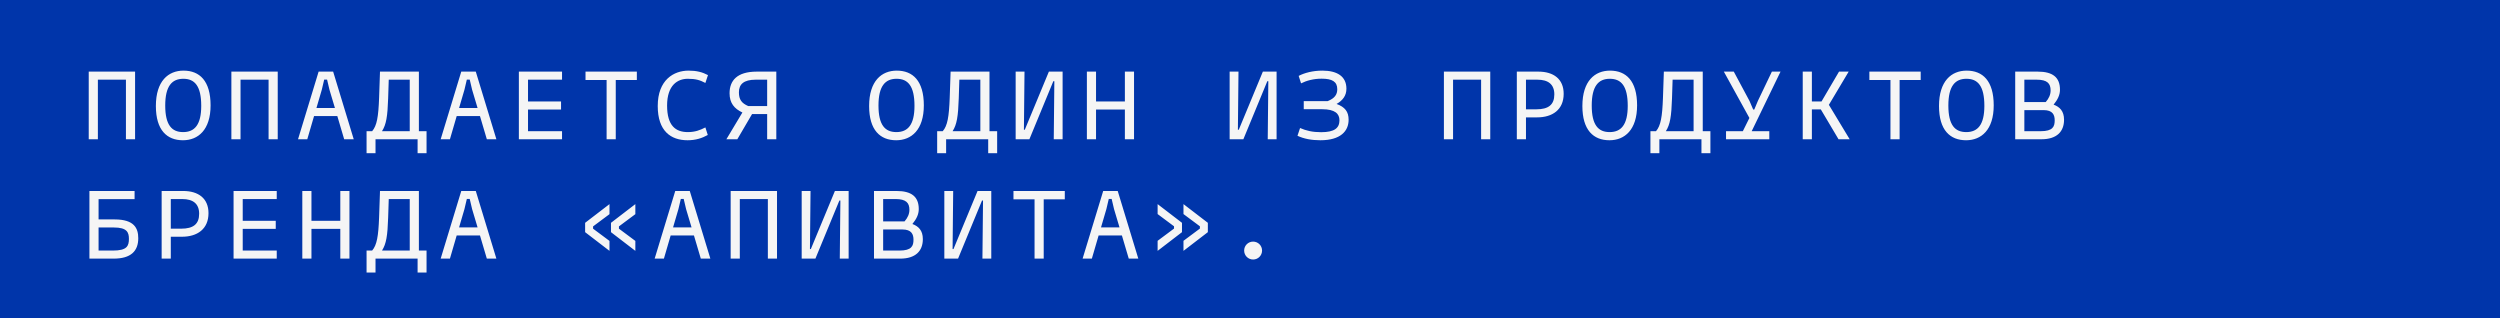<?xml version="1.0" encoding="UTF-8"?>
<svg xmlns="http://www.w3.org/2000/svg" width="377" height="48" viewBox="0 0 377 48" fill="none">
  <rect width="377" height="48" fill="#0035AA"></rect>
  <path d="M20.37 10.8V21H18.99V12.015H14.76V21H13.38V10.8H20.37ZM27.586 21.15C25.171 21.15 23.506 19.62 23.506 15.99C23.506 12.21 25.381 10.65 27.676 10.65C30.091 10.65 31.756 12.18 31.756 15.885C31.756 19.59 29.881 21.15 27.586 21.15ZM27.616 19.92C29.341 19.92 30.346 18.825 30.346 15.96C30.346 12.96 29.356 11.88 27.646 11.88C25.921 11.88 24.916 12.99 24.916 15.915C24.916 18.855 25.906 19.92 27.616 19.92ZM41.882 10.8V21H40.502V12.015H36.272V21H34.892V10.8H41.882ZM51.903 21L50.868 17.505H47.358L46.338 21H44.943L48.048 10.8H50.238L53.343 21H51.903ZM47.718 16.29H50.508L49.683 13.53L49.323 12H48.888L48.528 13.53L47.718 16.29ZM63.168 19.785H64.323V23.1H62.973V21H56.628V23.1H55.278V19.785H56.118C56.838 18.96 57.063 17.595 57.168 14.775L57.303 10.8H63.168V19.785ZM57.603 19.785H61.788V12.015H58.623L58.533 14.82C58.443 17.55 58.248 18.78 57.603 19.785ZM73.414 21L72.379 17.505H68.869L67.849 21H66.454L69.559 10.8H71.749L74.854 21H73.414ZM69.229 16.29H72.019L71.194 13.53L70.834 12H70.399L70.039 13.53L69.229 16.29ZM84.755 12.015H79.625V15.3H84.605V16.515H79.625V19.785H84.755V21H78.245V10.8H84.755V12.015ZM96.036 10.8V12.06H92.856V21H91.476V12.06H88.296V10.8H96.036ZM103.687 21.15C101.167 21.15 99.187 19.77 99.187 15.99C99.187 12.03 101.617 10.65 103.837 10.65C105.052 10.65 105.907 10.875 106.762 11.325L106.372 12.51C105.562 12.09 104.962 11.88 103.717 11.88C102.202 11.88 100.597 12.825 100.597 15.915C100.597 18.975 101.902 19.92 103.717 19.92C104.812 19.92 105.562 19.635 106.372 19.215L106.732 20.355C105.877 20.835 104.902 21.15 103.687 21.15ZM117.068 10.8V21H115.688V17.205H113.408L111.188 21H109.538L111.953 16.965C110.738 16.395 110.018 15.54 110.018 14.07C110.018 12.18 111.113 10.8 114.128 10.8H117.068ZM112.823 15.99H115.688V12.015H113.978C112.133 12.015 111.428 12.72 111.428 13.92C111.428 15.015 111.833 15.555 112.823 15.99ZM135.144 21.15C132.729 21.15 131.064 19.62 131.064 15.99C131.064 12.21 132.939 10.65 135.234 10.65C137.649 10.65 139.314 12.18 139.314 15.885C139.314 19.59 137.439 21.15 135.144 21.15ZM135.174 19.92C136.899 19.92 137.904 18.825 137.904 15.96C137.904 12.96 136.914 11.88 135.204 11.88C133.479 11.88 132.474 12.99 132.474 15.915C132.474 18.855 133.464 19.92 135.174 19.92ZM149.215 19.785H150.37V23.1H149.02V21H142.675V23.1H141.325V19.785H142.165C142.885 18.96 143.11 17.595 143.215 14.775L143.35 10.8H149.215V19.785ZM143.65 19.785H147.835V12.015H144.67L144.58 14.82C144.49 17.55 144.295 18.78 143.65 19.785ZM158.171 10.8H160.241V21H158.906L158.996 12.24H158.846L155.231 21H153.161V10.8H154.496L154.406 19.56H154.541L158.171 10.8ZM169.632 10.8H171.012V21H169.632V16.515H165.282V21H163.902V10.8H165.282V15.3H169.632V10.8ZM190.439 10.8H192.509V21H191.174L191.264 12.24H191.114L187.499 21H185.429V10.8H186.764L186.674 19.56H186.809L190.439 10.8ZM201.555 15.675C202.815 16.14 203.37 16.83 203.37 18.06C203.37 19.77 202.155 21.15 199.11 21.15C197.82 21.15 196.635 20.94 195.66 20.475L196.05 19.305C196.98 19.71 197.91 19.935 199.23 19.935C201.27 19.935 201.99 19.29 201.99 18.135C201.99 17.16 201.33 16.47 199.38 16.47H196.605V15.255H200.16H200.205C201.285 14.82 201.66 14.25 201.66 13.455C201.66 12.3 200.88 11.865 199.305 11.865C198.06 11.865 197.01 12.165 196.2 12.57L195.84 11.445C196.695 10.995 197.97 10.65 199.41 10.65C201.63 10.65 203.04 11.505 203.04 13.38C203.04 14.445 202.455 15.165 201.555 15.675ZM224.731 10.8V21H223.351V12.015H219.121V21H217.741V10.8H224.731ZM231.977 10.8C234.272 10.8 235.802 11.91 235.802 14.145C235.802 16.56 234.092 17.7 231.797 17.7H230.117V21H228.737V10.8H231.977ZM231.677 16.485C233.507 16.485 234.392 15.795 234.392 14.235C234.392 12.735 233.492 12.015 231.827 12.015H230.117V16.485H231.677ZM242.703 21.15C240.288 21.15 238.623 19.62 238.623 15.99C238.623 12.21 240.498 10.65 242.793 10.65C245.208 10.65 246.873 12.18 246.873 15.885C246.873 19.59 244.998 21.15 242.703 21.15ZM242.733 19.92C244.458 19.92 245.463 18.825 245.463 15.96C245.463 12.96 244.473 11.88 242.763 11.88C241.038 11.88 240.033 12.99 240.033 15.915C240.033 18.855 241.023 19.92 242.733 19.92ZM256.774 19.785H257.929V23.1H256.579V21H250.234V23.1H248.884V19.785H249.724C250.444 18.96 250.669 17.595 250.774 14.775L250.909 10.8H256.774V19.785ZM251.209 19.785H255.394V12.015H252.229L252.139 14.82C252.049 17.55 251.854 18.78 251.209 19.785ZM268.505 10.8L264.155 19.785H266.81V21H260.285V19.785H262.82L263.81 17.79L259.955 10.8H261.455L263.825 15.225L264.38 16.515H264.545L265.085 15.225L267.2 10.8H268.505ZM277.251 21L274.581 16.5H273.231V21H271.851V10.8H273.231V15.3H274.686L277.326 10.8H278.781L275.796 15.81L278.931 21H277.251ZM289.641 10.8V12.06H286.461V21H285.081V12.06H281.901V10.8H289.641ZM296.482 21.15C294.067 21.15 292.402 19.62 292.402 15.99C292.402 12.21 294.277 10.65 296.572 10.65C298.987 10.65 300.652 12.18 300.652 15.885C300.652 19.59 298.777 21.15 296.482 21.15ZM296.512 19.92C298.237 19.92 299.242 18.825 299.242 15.96C299.242 12.96 298.252 11.88 296.542 11.88C294.817 11.88 293.812 12.99 293.812 15.915C293.812 18.855 294.802 19.92 296.512 19.92ZM309.683 15.78C310.613 16.125 311.258 16.755 311.258 18.06C311.258 19.86 310.148 21 307.853 21H303.893V10.8H307.283C309.548 10.8 310.643 11.655 310.643 13.53C310.643 14.325 310.298 15.03 309.683 15.78ZM307.133 12.015H305.273V15.39H308.498C308.978 14.835 309.233 14.265 309.233 13.635C309.233 12.6 308.738 12.015 307.133 12.015ZM307.733 19.785C309.563 19.785 309.848 19.095 309.848 18.15C309.848 17.325 309.548 16.605 308.183 16.605H305.273V19.785H307.733ZM17.295 33.09C20.25 33.09 20.85 34.425 20.85 35.925C20.85 37.86 19.74 39 17.145 39H13.485V28.8H20.295V30.03H14.865V33.09H17.295ZM17.025 37.785C19.155 37.785 19.44 37.095 19.44 36.015C19.44 35.025 19.14 34.305 17.175 34.305H14.865V37.785H17.025ZM27.616 28.8C29.911 28.8 31.441 29.91 31.441 32.145C31.441 34.56 29.731 35.7 27.436 35.7H25.756V39H24.376V28.8H27.616ZM27.316 34.485C29.146 34.485 30.031 33.795 30.031 32.235C30.031 30.735 29.131 30.015 27.466 30.015H25.756V34.485H27.316ZM41.732 30.015H36.602V33.3H41.582V34.515H36.602V37.785H41.732V39H35.222V28.8H41.732V30.015ZM51.318 28.8H52.698V39H51.318V34.515H46.968V39H45.588V28.8H46.968V33.3H51.318V28.8ZM63.168 37.785H64.323V41.1H62.973V39H56.628V41.1H55.278V37.785H56.118C56.838 36.96 57.063 35.595 57.168 32.775L57.303 28.8H63.168V37.785ZM57.603 37.785H61.788V30.015H58.623L58.533 32.82C58.443 35.55 58.248 36.78 57.603 37.785ZM73.414 39L72.379 35.505H68.869L67.849 39H66.454L69.559 28.8H71.749L74.854 39H73.414ZM69.229 34.29H72.019L71.194 31.53L70.834 30H70.399L70.039 31.53L69.229 34.29ZM88.236 33.6L91.911 30.78V32.295L89.436 34.14V34.485L91.911 36.33V37.83L88.236 35.01V33.6ZM95.811 32.295L93.336 34.14V34.485L95.811 36.33V37.83L92.136 35.01V33.6L95.811 30.78V32.295ZM105.682 39L104.647 35.505H101.137L100.117 39H98.722L101.827 28.8H104.017L107.122 39H105.682ZM101.497 34.29H104.287L103.462 31.53L103.102 30H102.667L102.307 31.53L101.497 34.29ZM117.173 28.8V39H115.793V30.015H111.563V39H110.183V28.8H117.173ZM125.904 28.8H127.974V39H126.639L126.729 30.24H126.579L122.964 39H120.894V28.8H122.229L122.139 37.56H122.274L125.904 28.8ZM137.589 33.78C138.519 34.125 139.164 34.755 139.164 36.06C139.164 37.86 138.054 39 135.759 39H131.799V28.8H135.189C137.454 28.8 138.549 29.655 138.549 31.53C138.549 32.325 138.204 33.03 137.589 33.78ZM135.039 30.015H133.179V33.39H136.404C136.884 32.835 137.139 32.265 137.139 31.635C137.139 30.6 136.644 30.015 135.039 30.015ZM135.639 37.785C137.469 37.785 137.754 37.095 137.754 36.15C137.754 35.325 137.454 34.605 136.089 34.605H133.179V37.785H135.639ZM147.415 28.8H149.485V39H148.15L148.24 30.24H148.09L144.475 39H142.405V28.8H143.74L143.65 37.56H143.785L147.415 28.8ZM160.571 28.8V30.06H157.391V39H156.011V30.06H152.831V28.8H160.571ZM170.217 39L169.182 35.505H165.672L164.652 39H163.257L166.362 28.8H168.552L171.657 39H170.217ZM166.032 34.29H168.822L167.997 31.53L167.637 30H167.202L166.842 31.53L166.032 34.29ZM174.568 32.28V30.78L178.243 33.6V35.01L174.568 37.83V36.315L177.043 34.47V34.125L174.568 32.28ZM178.468 30.78L182.143 33.6V35.01L178.468 37.83V36.315L180.943 34.47V34.125L178.468 32.28V30.78ZM188.969 39.135C188.219 39.135 187.619 38.535 187.619 37.785C187.619 37.035 188.219 36.435 188.969 36.435C189.719 36.435 190.319 37.035 190.319 37.785C190.319 38.535 189.719 39.135 188.969 39.135Z" fill="#F5F5F5"></path>
</svg>
